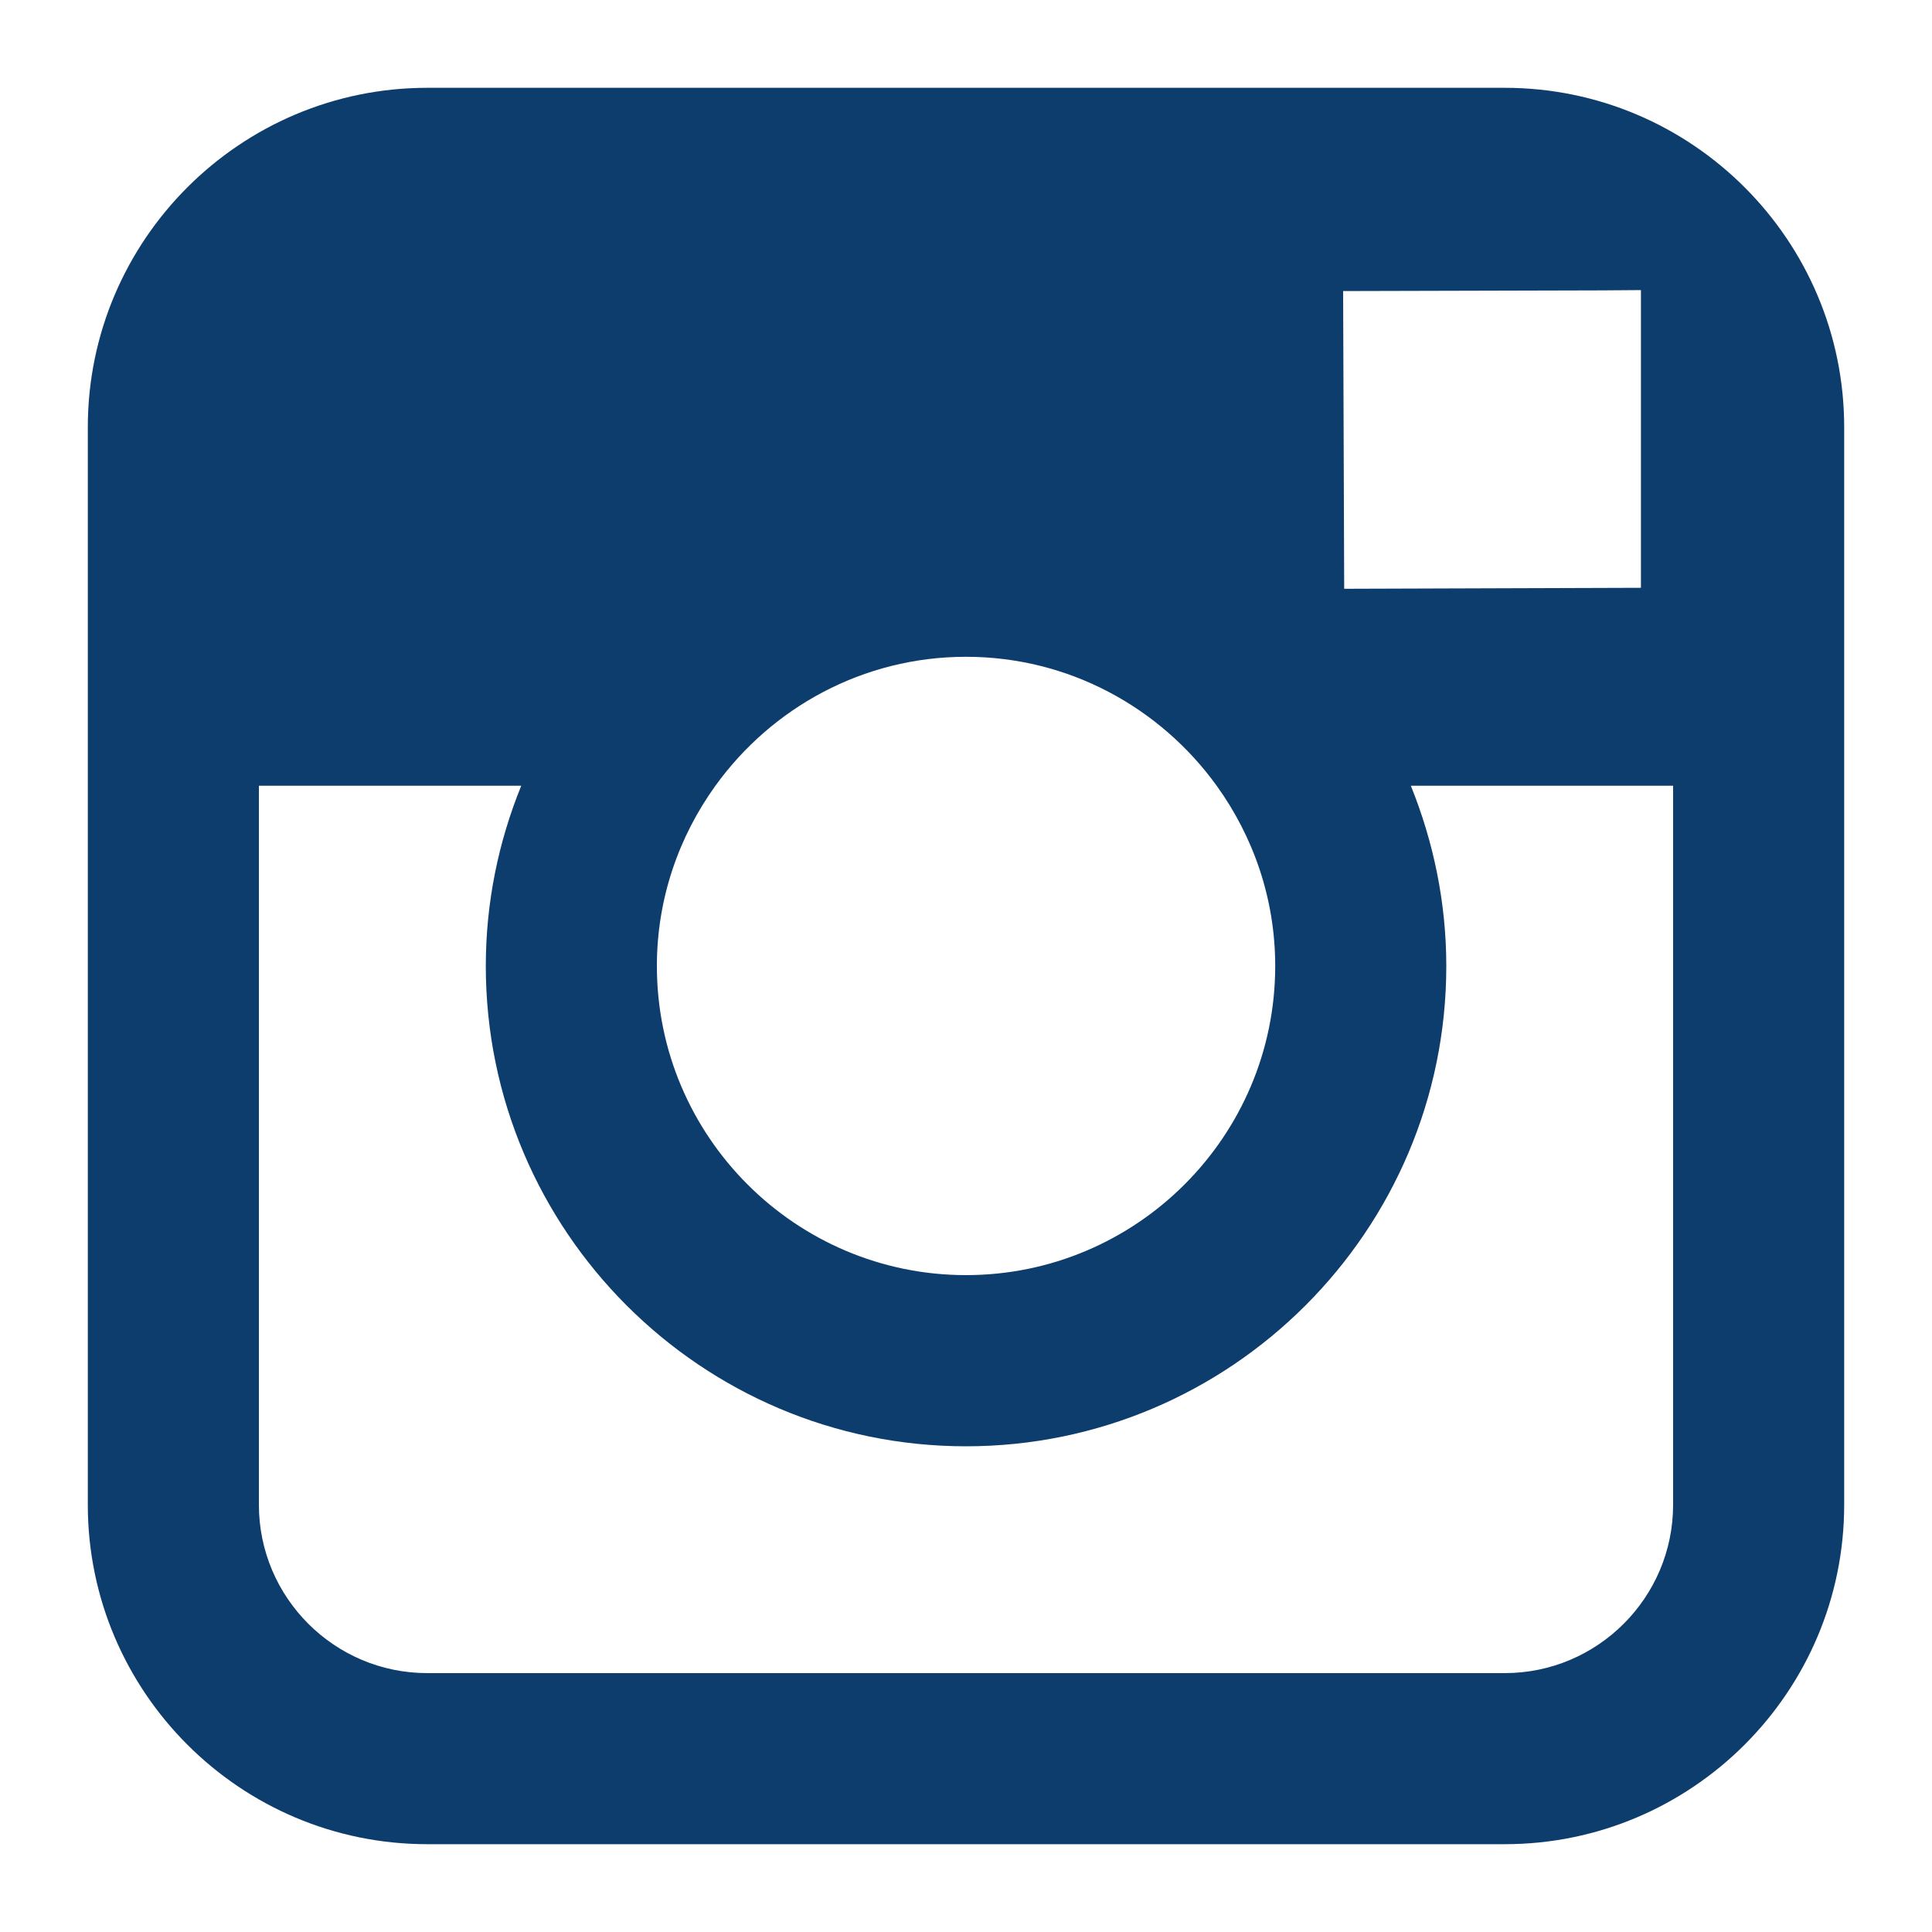 <svg width="20" height="20" viewBox="0 0 20 20" fill="none" xmlns="http://www.w3.org/2000/svg">
<path fill-rule="evenodd" clip-rule="evenodd" d="M15.577 0.909H4.423C2.486 0.909 0.909 2.485 0.909 4.423V15.577C0.909 17.515 2.486 19.091 4.423 19.091H15.577C17.514 19.091 19.091 17.515 19.091 15.577V4.423C19.091 2.485 17.514 0.909 15.577 0.909ZM16.585 3.006L16.987 3.003V6.085L13.915 6.095L13.904 3.013L16.585 3.006ZM7.406 8.134C7.987 7.328 8.932 6.799 10 6.799C11.068 6.799 12.013 7.328 12.595 8.134C12.974 8.66 13.201 9.303 13.201 10C13.201 11.764 11.765 13.2 10 13.2C8.236 13.2 6.8 11.764 6.8 10C6.8 9.303 7.027 8.66 7.406 8.134ZM17.32 15.577C17.32 16.538 16.538 17.32 15.577 17.32H4.423C3.462 17.32 2.68 16.538 2.68 15.577V8.134H5.396C5.161 8.711 5.029 9.341 5.029 10C5.029 12.741 7.259 14.972 10 14.972C12.742 14.972 14.972 12.741 14.972 10C14.972 9.341 14.838 8.711 14.605 8.134H17.32V15.577Z" fill="#0C3D6C"/>
</svg>
